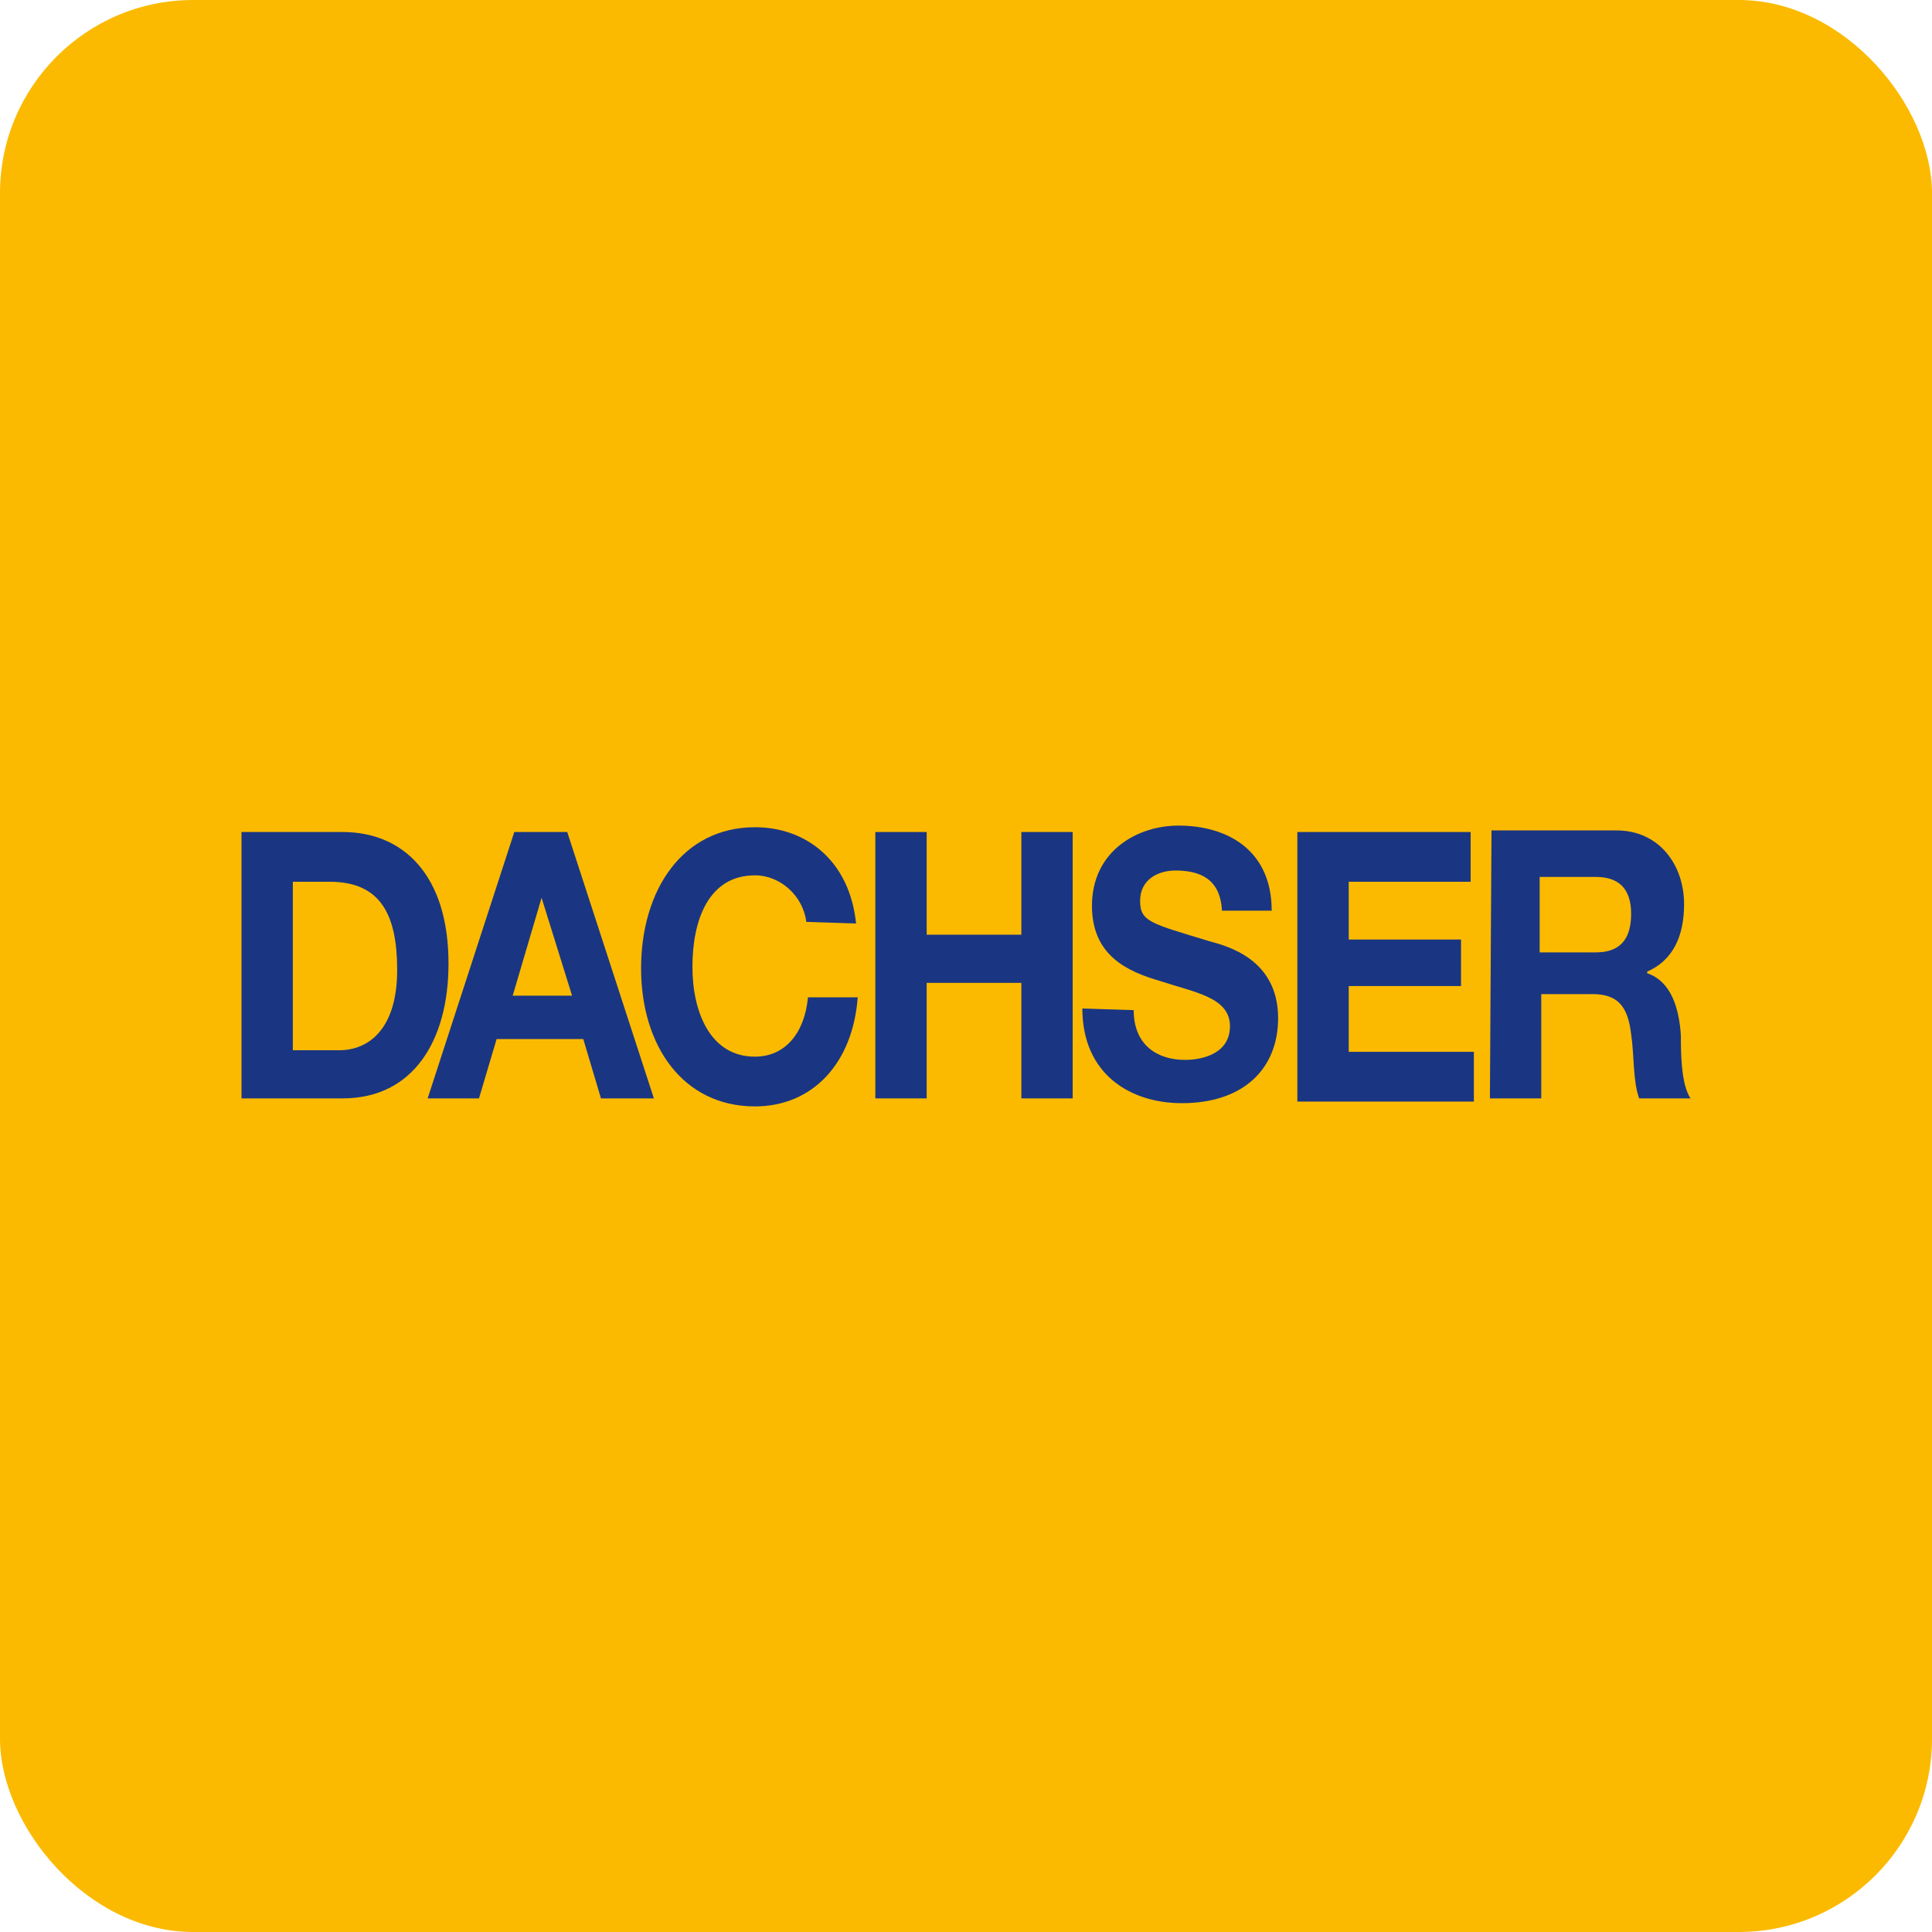 <svg width="40" height="40" viewBox="0 0 40 40" fill="none" xmlns="http://www.w3.org/2000/svg">
<rect width="40" height="40" rx="4" fill="#FBBA00"/>
<path d="M5 22.741H7.093C8.555 22.741 9.286 21.545 9.286 19.95C9.286 18.123 8.355 17.226 7.093 17.226H5V22.741ZM6.063 18.256H6.827C7.89 18.256 8.223 18.953 8.223 20.083C8.223 21.312 7.625 21.744 7.027 21.744H6.063V18.256Z" fill="#1A3682"/>
<path d="M8.854 22.741H9.917L10.282 21.512H12.076L12.442 22.741H13.538L11.744 17.226H10.648L8.854 22.741ZM11.213 18.588L11.844 20.614H10.615L11.213 18.588Z" fill="#1A3682"/>
<path d="M16.694 19.087C16.628 18.555 16.163 18.123 15.631 18.123C14.668 18.123 14.336 19.053 14.336 20.017C14.336 20.947 14.701 21.877 15.631 21.877C16.262 21.877 16.661 21.379 16.728 20.648H17.758C17.658 22.01 16.827 22.907 15.631 22.907C14.136 22.907 13.273 21.645 13.273 20.05C13.273 18.422 14.136 17.127 15.631 17.127C16.694 17.127 17.591 17.824 17.724 19.12L16.694 19.087Z" fill="#1A3682"/>
<path d="M18.123 17.226H19.186V19.352H21.146V17.226H22.209V22.741H21.146V20.349H19.186V22.741H18.123V17.226Z" fill="#1A3682"/>
<path d="M23.472 20.914C23.472 21.645 23.97 21.944 24.535 21.944C24.9 21.944 25.465 21.811 25.465 21.246C25.465 20.648 24.734 20.548 24.037 20.316C23.339 20.116 22.608 19.784 22.608 18.754C22.608 17.625 23.538 17.093 24.402 17.093C25.399 17.093 26.329 17.591 26.329 18.854H25.299C25.266 18.189 24.834 18.023 24.335 18.023C24.003 18.023 23.605 18.189 23.605 18.654C23.605 19.086 23.837 19.12 25.033 19.485C25.399 19.585 26.462 19.851 26.462 21.08C26.462 22.11 25.764 22.84 24.468 22.84C23.405 22.84 22.409 22.242 22.409 20.88L23.472 20.914Z" fill="#1A3682"/>
<path d="M26.86 17.226H30.448V18.256H27.924V19.452H30.249V20.415H27.924V21.777H30.515V22.807H26.86V17.226Z" fill="#1A3682"/>
<path d="M30.847 22.741H31.91V20.582H32.973C33.505 20.582 33.704 20.847 33.771 21.412C33.837 21.844 33.804 22.376 33.937 22.741H35C34.801 22.442 34.801 21.778 34.801 21.445C34.767 20.881 34.601 20.316 34.103 20.15V20.116C34.635 19.884 34.867 19.386 34.867 18.721C34.867 17.89 34.336 17.193 33.472 17.193H30.88L30.847 22.741ZM31.877 18.156H33.04C33.505 18.156 33.771 18.389 33.771 18.92C33.771 19.485 33.505 19.718 33.04 19.718H31.877V18.156Z" fill="#1A3682"/>
</svg>
